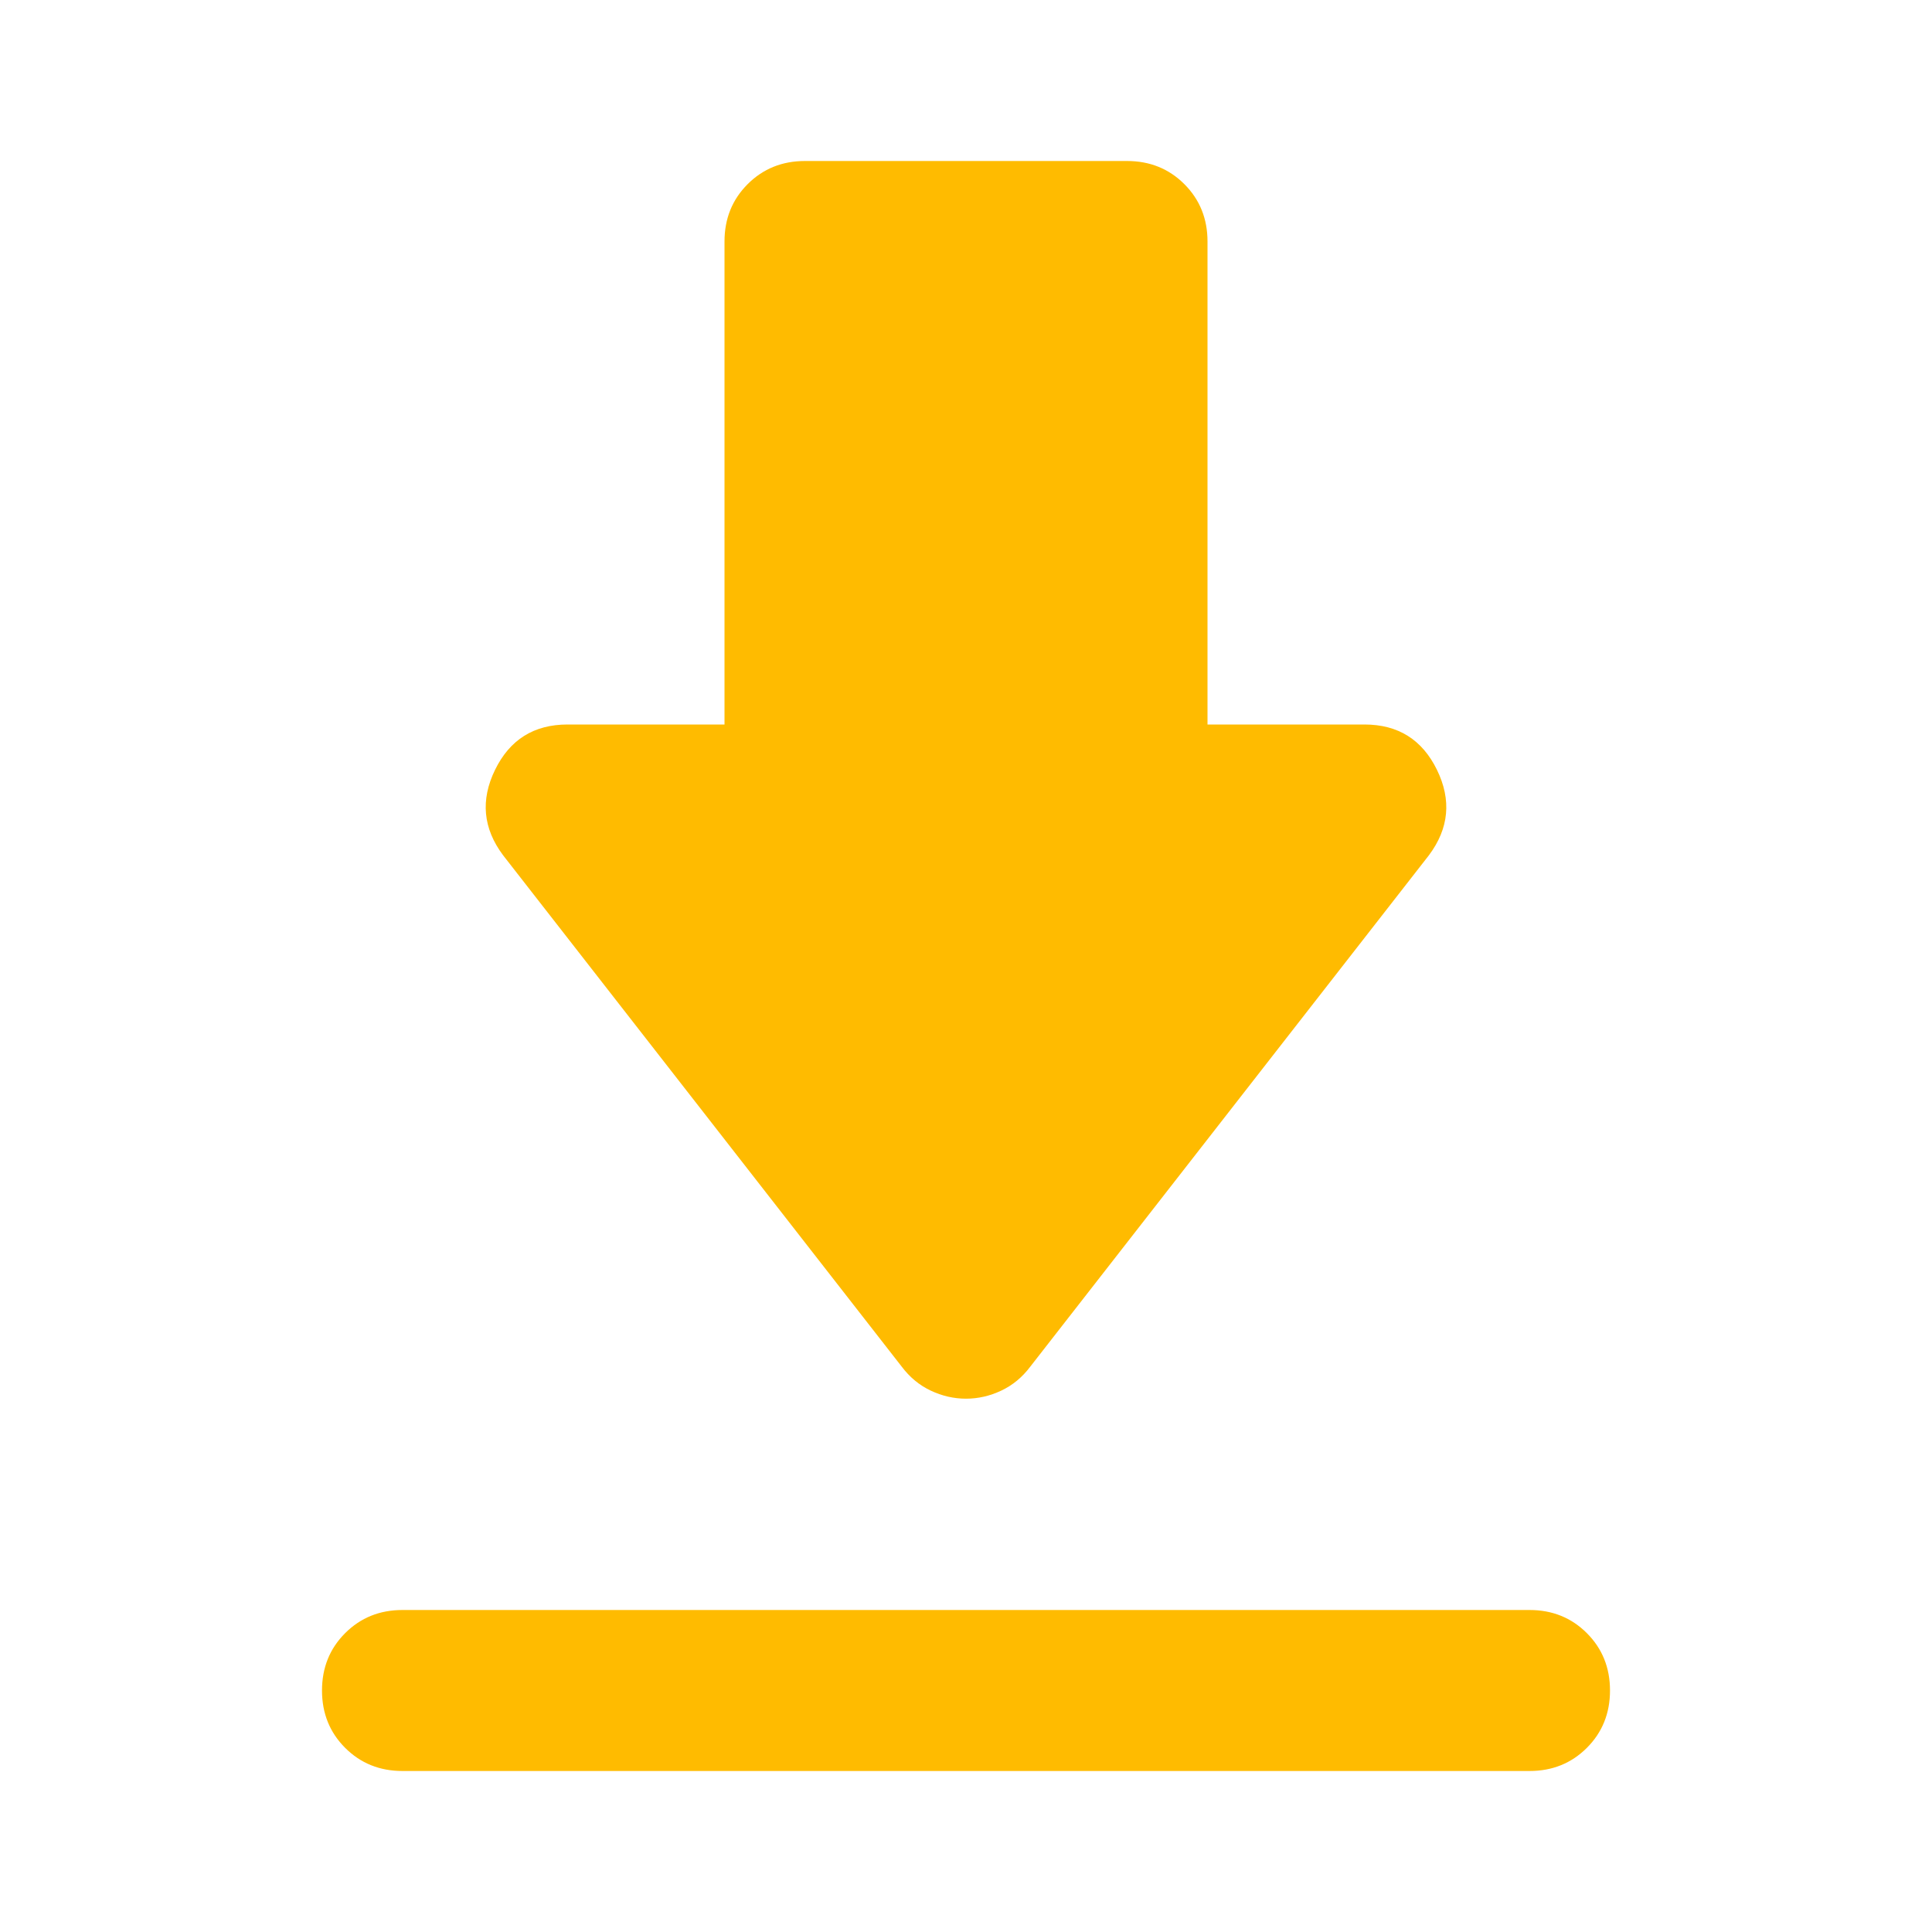 <?xml version="1.0" encoding="UTF-8"?> <svg xmlns="http://www.w3.org/2000/svg" width="320" height="320" viewBox="0 0 320 320" fill="none"><mask id="mask0_6302_99" style="mask-type:alpha" maskUnits="userSpaceOnUse" x="0" y="0" width="320" height="320"><rect width="320" height="320" fill="#D9D9D9"></rect></mask><g mask="url(#mask0_6302_99)"><path d="M66.667 266.667H253.334C257.112 266.667 260.278 267.944 262.834 270.5C265.39 273.056 266.667 276.222 266.667 280C266.667 283.778 265.39 286.944 262.834 289.5C260.278 292.056 257.112 293.333 253.334 293.333H66.667C62.889 293.333 59.723 292.056 57.167 289.5C54.612 286.944 53.334 283.778 53.334 280C53.334 276.222 54.612 273.056 57.167 270.5C59.723 267.944 62.889 266.667 66.667 266.667ZM160.001 231.667C158.001 231.667 156.056 231.222 154.167 230.333C152.278 229.444 150.667 228.111 149.334 226.333L83.334 141.667C80.001 137.222 79.556 132.5 82.001 127.5C84.445 122.5 88.445 120 94.001 120H120.001V40C120.001 36.222 121.278 33.056 123.834 30.5C126.39 27.945 129.556 26.667 133.334 26.667H186.667C190.445 26.667 193.612 27.945 196.167 30.5C198.723 33.056 200.001 36.222 200.001 40V120H226.001C231.556 120 235.556 122.5 238.001 127.5C240.445 132.5 240.001 137.222 236.667 141.667L170.667 226.333C169.334 228.111 167.723 229.444 165.834 230.333C163.945 231.222 162.001 231.667 160.001 231.667Z" fill="#FFBB00"></path></g></svg> 